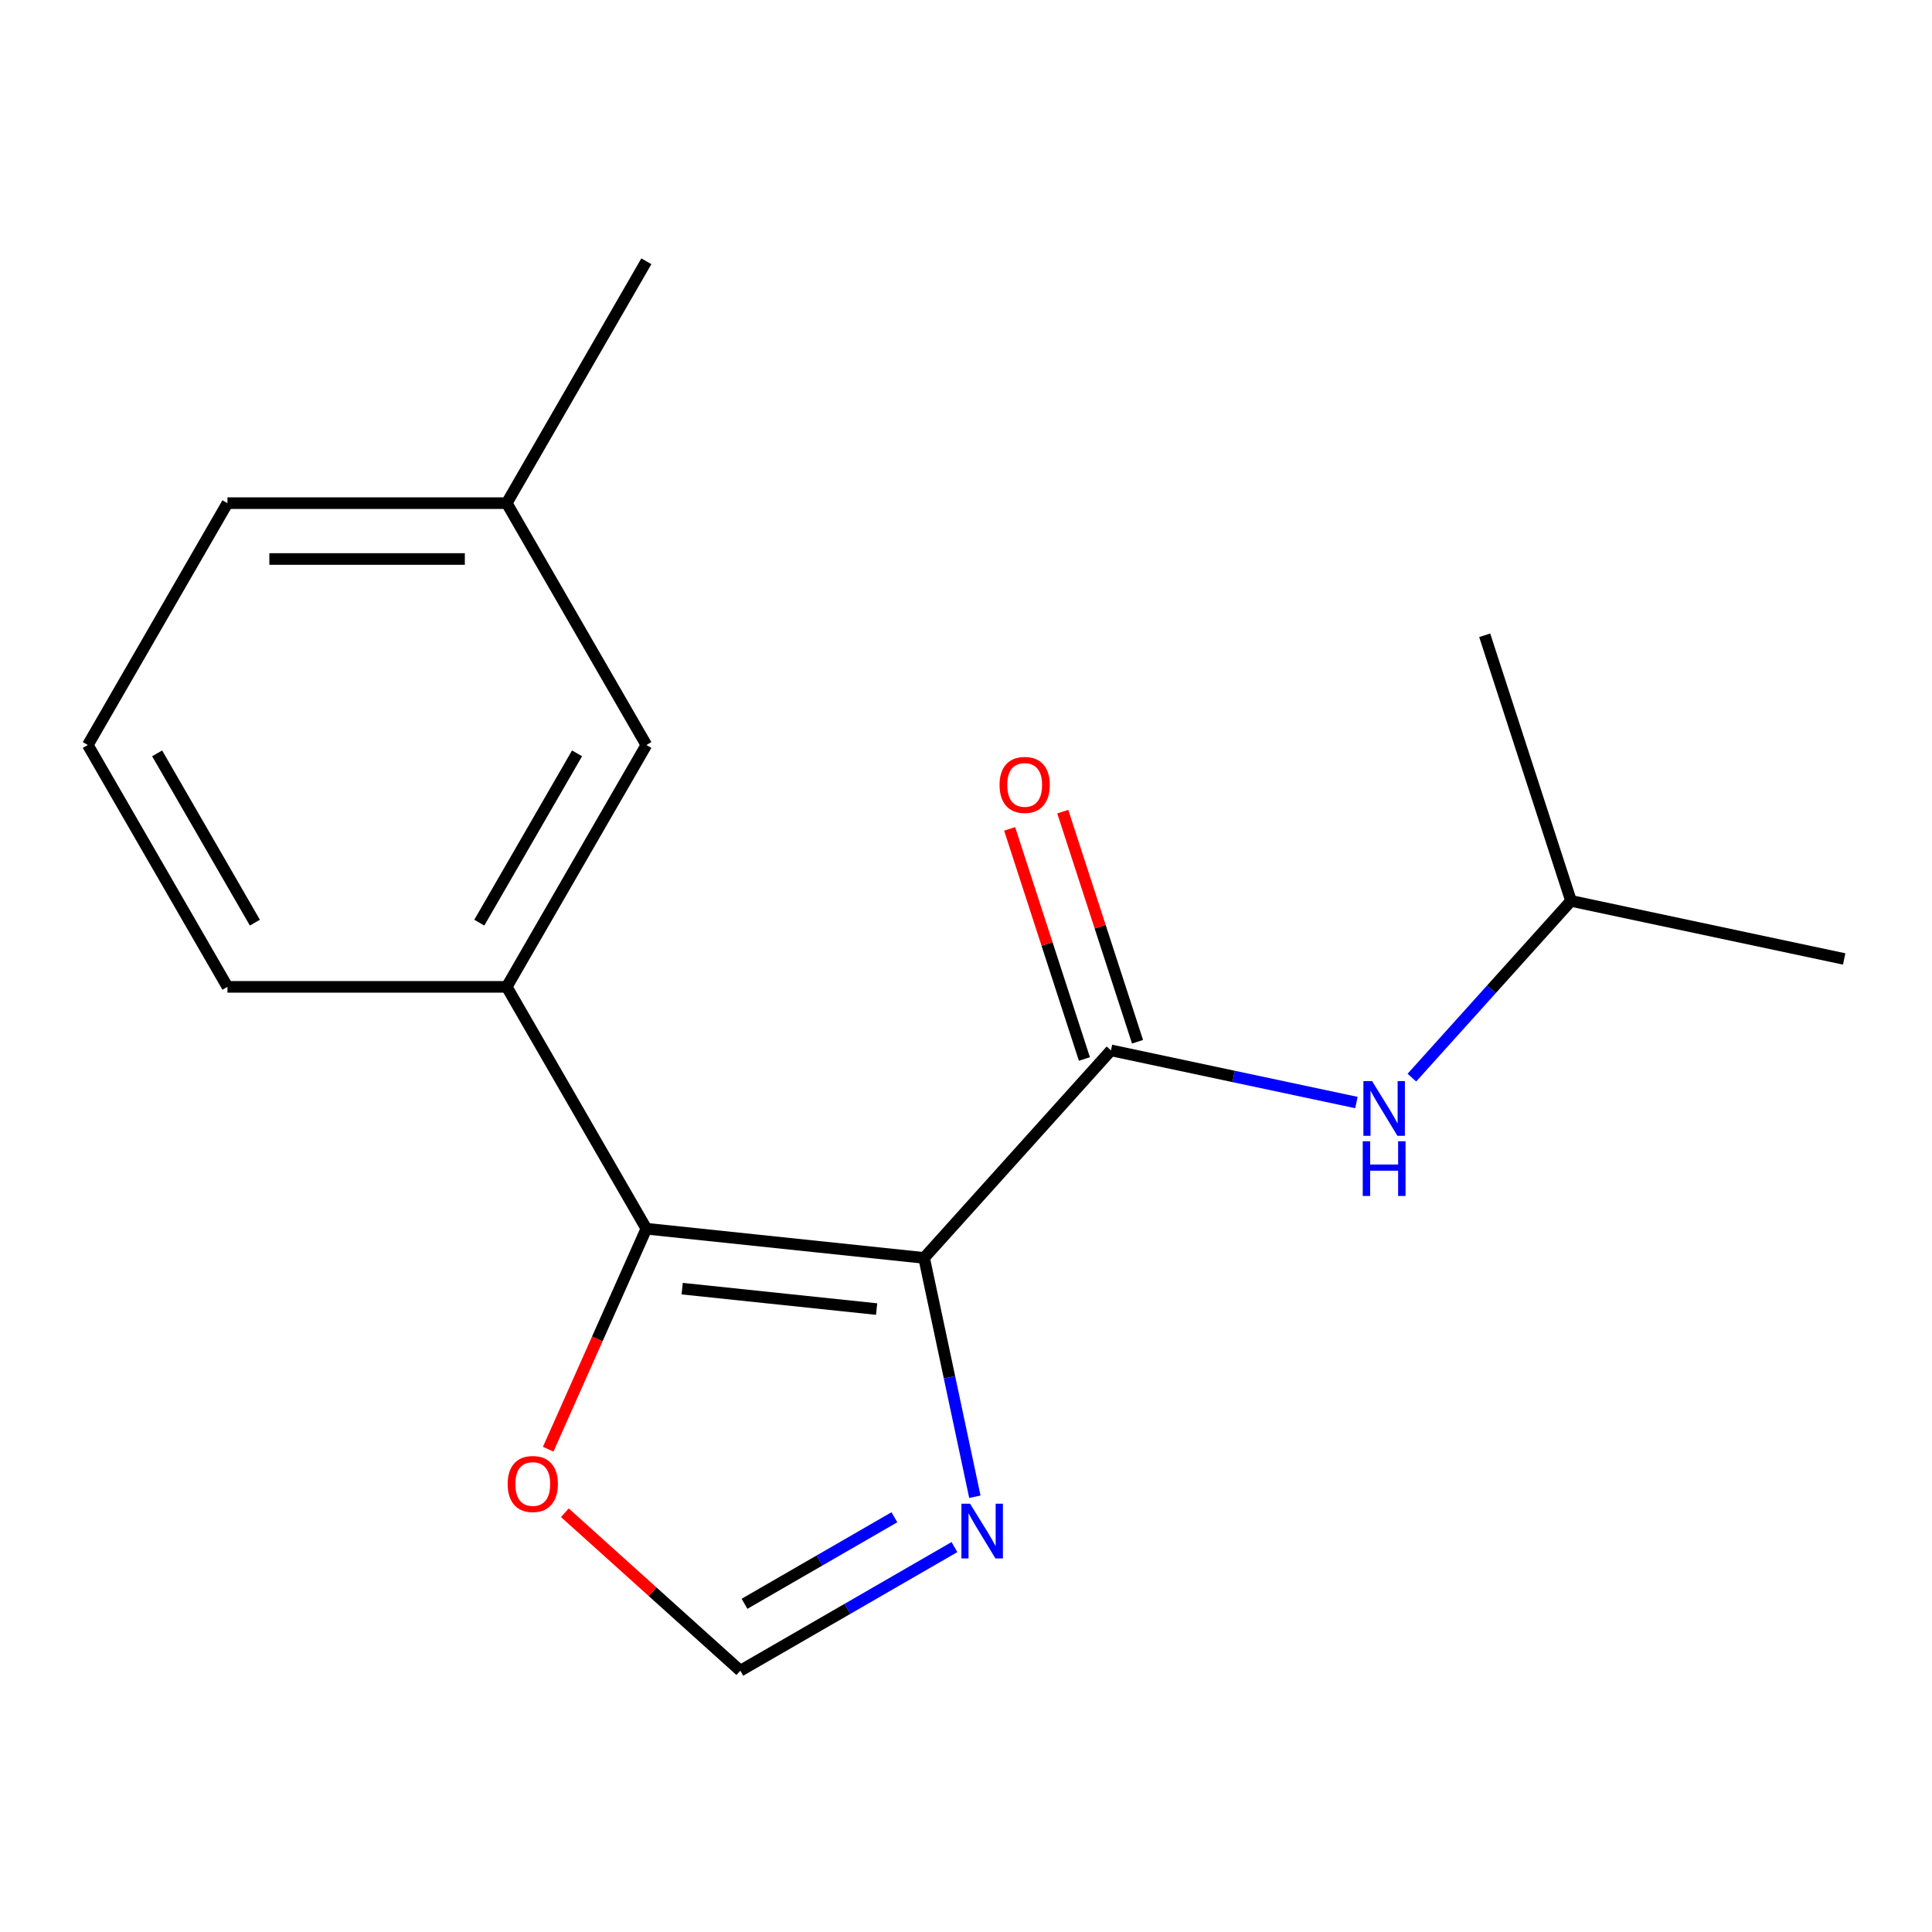 <?xml version='1.0' encoding='iso-8859-1'?>
<svg version='1.1' baseProfile='full'
              xmlns='http://www.w3.org/2000/svg'
                      xmlns:rdkit='http://www.rdkit.org/xml'
                      xmlns:xlink='http://www.w3.org/1999/xlink'
                  xml:space='preserve'
width='1000px' height='1000px' viewBox='0 0 1000 1000'>
<!-- END OF HEADER -->
<rect style='opacity:1.0;fill:#FFFFFF;stroke:none' width='1000' height='1000' x='0' y='0'> </rect>
<path class='bond-0' d='M 478.315,651.09 L 334.556,635.981' style='fill:none;fill-rule:evenodd;stroke:#000000;stroke-width:6px;stroke-linecap:butt;stroke-linejoin:miter;stroke-opacity:1' />
<path class='bond-0' d='M 453.729,677.576 L 353.098,666.999' style='fill:none;fill-rule:evenodd;stroke:#000000;stroke-width:6px;stroke-linecap:butt;stroke-linejoin:miter;stroke-opacity:1' />
<path class='bond-1' d='M 478.315,651.09 L 575.038,543.668' style='fill:none;fill-rule:evenodd;stroke:#000000;stroke-width:6px;stroke-linecap:butt;stroke-linejoin:miter;stroke-opacity:1' />
<path class='bond-2' d='M 478.315,651.09 L 491.453,712.899' style='fill:none;fill-rule:evenodd;stroke:#000000;stroke-width:6px;stroke-linecap:butt;stroke-linejoin:miter;stroke-opacity:1' />
<path class='bond-2' d='M 491.453,712.899 L 504.591,774.709' style='fill:none;fill-rule:evenodd;stroke:#0000FF;stroke-width:6px;stroke-linecap:butt;stroke-linejoin:miter;stroke-opacity:1' />
<path class='bond-3' d='M 334.556,635.981 L 262.281,510.796' style='fill:none;fill-rule:evenodd;stroke:#000000;stroke-width:6px;stroke-linecap:butt;stroke-linejoin:miter;stroke-opacity:1' />
<path class='bond-6' d='M 334.556,635.981 L 309.151,693.041' style='fill:none;fill-rule:evenodd;stroke:#000000;stroke-width:6px;stroke-linecap:butt;stroke-linejoin:miter;stroke-opacity:1' />
<path class='bond-6' d='M 309.151,693.041 L 283.747,750.101' style='fill:none;fill-rule:evenodd;stroke:#FF0000;stroke-width:6px;stroke-linecap:butt;stroke-linejoin:miter;stroke-opacity:1' />
<path class='bond-5' d='M 575.038,543.668 L 638.557,557.17' style='fill:none;fill-rule:evenodd;stroke:#000000;stroke-width:6px;stroke-linecap:butt;stroke-linejoin:miter;stroke-opacity:1' />
<path class='bond-5' d='M 638.557,557.17 L 702.076,570.671' style='fill:none;fill-rule:evenodd;stroke:#0000FF;stroke-width:6px;stroke-linecap:butt;stroke-linejoin:miter;stroke-opacity:1' />
<path class='bond-7' d='M 588.786,539.201 L 569.436,479.65' style='fill:none;fill-rule:evenodd;stroke:#000000;stroke-width:6px;stroke-linecap:butt;stroke-linejoin:miter;stroke-opacity:1' />
<path class='bond-7' d='M 569.436,479.65 L 550.087,420.099' style='fill:none;fill-rule:evenodd;stroke:#FF0000;stroke-width:6px;stroke-linecap:butt;stroke-linejoin:miter;stroke-opacity:1' />
<path class='bond-7' d='M 561.291,548.135 L 541.941,488.584' style='fill:none;fill-rule:evenodd;stroke:#000000;stroke-width:6px;stroke-linecap:butt;stroke-linejoin:miter;stroke-opacity:1' />
<path class='bond-7' d='M 541.941,488.584 L 522.592,429.033' style='fill:none;fill-rule:evenodd;stroke:#FF0000;stroke-width:6px;stroke-linecap:butt;stroke-linejoin:miter;stroke-opacity:1' />
<path class='bond-4' d='M 494.015,800.77 L 438.599,832.764' style='fill:none;fill-rule:evenodd;stroke:#0000FF;stroke-width:6px;stroke-linecap:butt;stroke-linejoin:miter;stroke-opacity:1' />
<path class='bond-4' d='M 438.599,832.764 L 383.184,864.758' style='fill:none;fill-rule:evenodd;stroke:#000000;stroke-width:6px;stroke-linecap:butt;stroke-linejoin:miter;stroke-opacity:1' />
<path class='bond-4' d='M 462.935,785.331 L 424.144,807.727' style='fill:none;fill-rule:evenodd;stroke:#0000FF;stroke-width:6px;stroke-linecap:butt;stroke-linejoin:miter;stroke-opacity:1' />
<path class='bond-4' d='M 424.144,807.727 L 385.354,830.123' style='fill:none;fill-rule:evenodd;stroke:#000000;stroke-width:6px;stroke-linecap:butt;stroke-linejoin:miter;stroke-opacity:1' />
<path class='bond-8' d='M 262.281,510.796 L 334.556,385.612' style='fill:none;fill-rule:evenodd;stroke:#000000;stroke-width:6px;stroke-linecap:butt;stroke-linejoin:miter;stroke-opacity:1' />
<path class='bond-8' d='M 248.085,477.563 L 298.678,389.934' style='fill:none;fill-rule:evenodd;stroke:#000000;stroke-width:6px;stroke-linecap:butt;stroke-linejoin:miter;stroke-opacity:1' />
<path class='bond-11' d='M 262.281,510.796 L 117.73,510.796' style='fill:none;fill-rule:evenodd;stroke:#000000;stroke-width:6px;stroke-linecap:butt;stroke-linejoin:miter;stroke-opacity:1' />
<path class='bond-17' d='M 383.184,864.758 L 337.78,823.876' style='fill:none;fill-rule:evenodd;stroke:#000000;stroke-width:6px;stroke-linecap:butt;stroke-linejoin:miter;stroke-opacity:1' />
<path class='bond-17' d='M 337.78,823.876 L 292.376,782.993' style='fill:none;fill-rule:evenodd;stroke:#FF0000;stroke-width:6px;stroke-linecap:butt;stroke-linejoin:miter;stroke-opacity:1' />
<path class='bond-10' d='M 730.784,557.781 L 771.969,512.04' style='fill:none;fill-rule:evenodd;stroke:#0000FF;stroke-width:6px;stroke-linecap:butt;stroke-linejoin:miter;stroke-opacity:1' />
<path class='bond-10' d='M 771.969,512.04 L 813.153,466.3' style='fill:none;fill-rule:evenodd;stroke:#000000;stroke-width:6px;stroke-linecap:butt;stroke-linejoin:miter;stroke-opacity:1' />
<path class='bond-9' d='M 334.556,385.612 L 262.281,260.427' style='fill:none;fill-rule:evenodd;stroke:#000000;stroke-width:6px;stroke-linecap:butt;stroke-linejoin:miter;stroke-opacity:1' />
<path class='bond-14' d='M 262.281,260.427 L 334.556,135.242' style='fill:none;fill-rule:evenodd;stroke:#000000;stroke-width:6px;stroke-linecap:butt;stroke-linejoin:miter;stroke-opacity:1' />
<path class='bond-18' d='M 262.281,260.427 L 117.73,260.427' style='fill:none;fill-rule:evenodd;stroke:#000000;stroke-width:6px;stroke-linecap:butt;stroke-linejoin:miter;stroke-opacity:1' />
<path class='bond-18' d='M 240.598,289.337 L 139.413,289.337' style='fill:none;fill-rule:evenodd;stroke:#000000;stroke-width:6px;stroke-linecap:butt;stroke-linejoin:miter;stroke-opacity:1' />
<path class='bond-15' d='M 813.153,466.3 L 954.545,496.354' style='fill:none;fill-rule:evenodd;stroke:#000000;stroke-width:6px;stroke-linecap:butt;stroke-linejoin:miter;stroke-opacity:1' />
<path class='bond-16' d='M 813.153,466.3 L 768.485,328.824' style='fill:none;fill-rule:evenodd;stroke:#000000;stroke-width:6px;stroke-linecap:butt;stroke-linejoin:miter;stroke-opacity:1' />
<path class='bond-12' d='M 117.73,510.796 L 45.455,385.612' style='fill:none;fill-rule:evenodd;stroke:#000000;stroke-width:6px;stroke-linecap:butt;stroke-linejoin:miter;stroke-opacity:1' />
<path class='bond-12' d='M 131.926,477.563 L 81.333,389.934' style='fill:none;fill-rule:evenodd;stroke:#000000;stroke-width:6px;stroke-linecap:butt;stroke-linejoin:miter;stroke-opacity:1' />
<path class='bond-13' d='M 45.455,385.612 L 117.73,260.427' style='fill:none;fill-rule:evenodd;stroke:#000000;stroke-width:6px;stroke-linecap:butt;stroke-linejoin:miter;stroke-opacity:1' />
<path  class='atom-3' d='M 502.109 778.322
L 511.389 793.322
Q 512.309 794.802, 513.789 797.482
Q 515.269 800.162, 515.349 800.322
L 515.349 778.322
L 519.109 778.322
L 519.109 806.642
L 515.229 806.642
L 505.269 790.242
Q 504.109 788.322, 502.869 786.122
Q 501.669 783.922, 501.309 783.242
L 501.309 806.642
L 497.629 806.642
L 497.629 778.322
L 502.109 778.322
' fill='#0000FF'/>
<path  class='atom-6' d='M 710.17 559.562
L 719.45 574.562
Q 720.37 576.042, 721.85 578.722
Q 723.33 581.402, 723.41 581.562
L 723.41 559.562
L 727.17 559.562
L 727.17 587.882
L 723.29 587.882
L 713.33 571.482
Q 712.17 569.562, 710.93 567.362
Q 709.73 565.162, 709.37 564.482
L 709.37 587.882
L 705.69 587.882
L 705.69 559.562
L 710.17 559.562
' fill='#0000FF'/>
<path  class='atom-6' d='M 705.35 590.714
L 709.19 590.714
L 709.19 602.754
L 723.67 602.754
L 723.67 590.714
L 727.51 590.714
L 727.51 619.034
L 723.67 619.034
L 723.67 605.954
L 709.19 605.954
L 709.19 619.034
L 705.35 619.034
L 705.35 590.714
' fill='#0000FF'/>
<path  class='atom-7' d='M 262.762 768.114
Q 262.762 761.314, 266.122 757.514
Q 269.482 753.714, 275.762 753.714
Q 282.042 753.714, 285.402 757.514
Q 288.762 761.314, 288.762 768.114
Q 288.762 774.994, 285.362 778.914
Q 281.962 782.794, 275.762 782.794
Q 269.522 782.794, 266.122 778.914
Q 262.762 775.034, 262.762 768.114
M 275.762 779.594
Q 280.082 779.594, 282.402 776.714
Q 284.762 773.794, 284.762 768.114
Q 284.762 762.554, 282.402 759.754
Q 280.082 756.914, 275.762 756.914
Q 271.442 756.914, 269.082 759.714
Q 266.762 762.514, 266.762 768.114
Q 266.762 773.834, 269.082 776.714
Q 271.442 779.594, 275.762 779.594
' fill='#FF0000'/>
<path  class='atom-8' d='M 517.37 406.272
Q 517.37 399.472, 520.73 395.672
Q 524.09 391.872, 530.37 391.872
Q 536.65 391.872, 540.01 395.672
Q 543.37 399.472, 543.37 406.272
Q 543.37 413.152, 539.97 417.072
Q 536.57 420.952, 530.37 420.952
Q 524.13 420.952, 520.73 417.072
Q 517.37 413.192, 517.37 406.272
M 530.37 417.752
Q 534.69 417.752, 537.01 414.872
Q 539.37 411.952, 539.37 406.272
Q 539.37 400.712, 537.01 397.912
Q 534.69 395.072, 530.37 395.072
Q 526.05 395.072, 523.69 397.872
Q 521.37 400.672, 521.37 406.272
Q 521.37 411.992, 523.69 414.872
Q 526.05 417.752, 530.37 417.752
' fill='#FF0000'/>
</svg>
